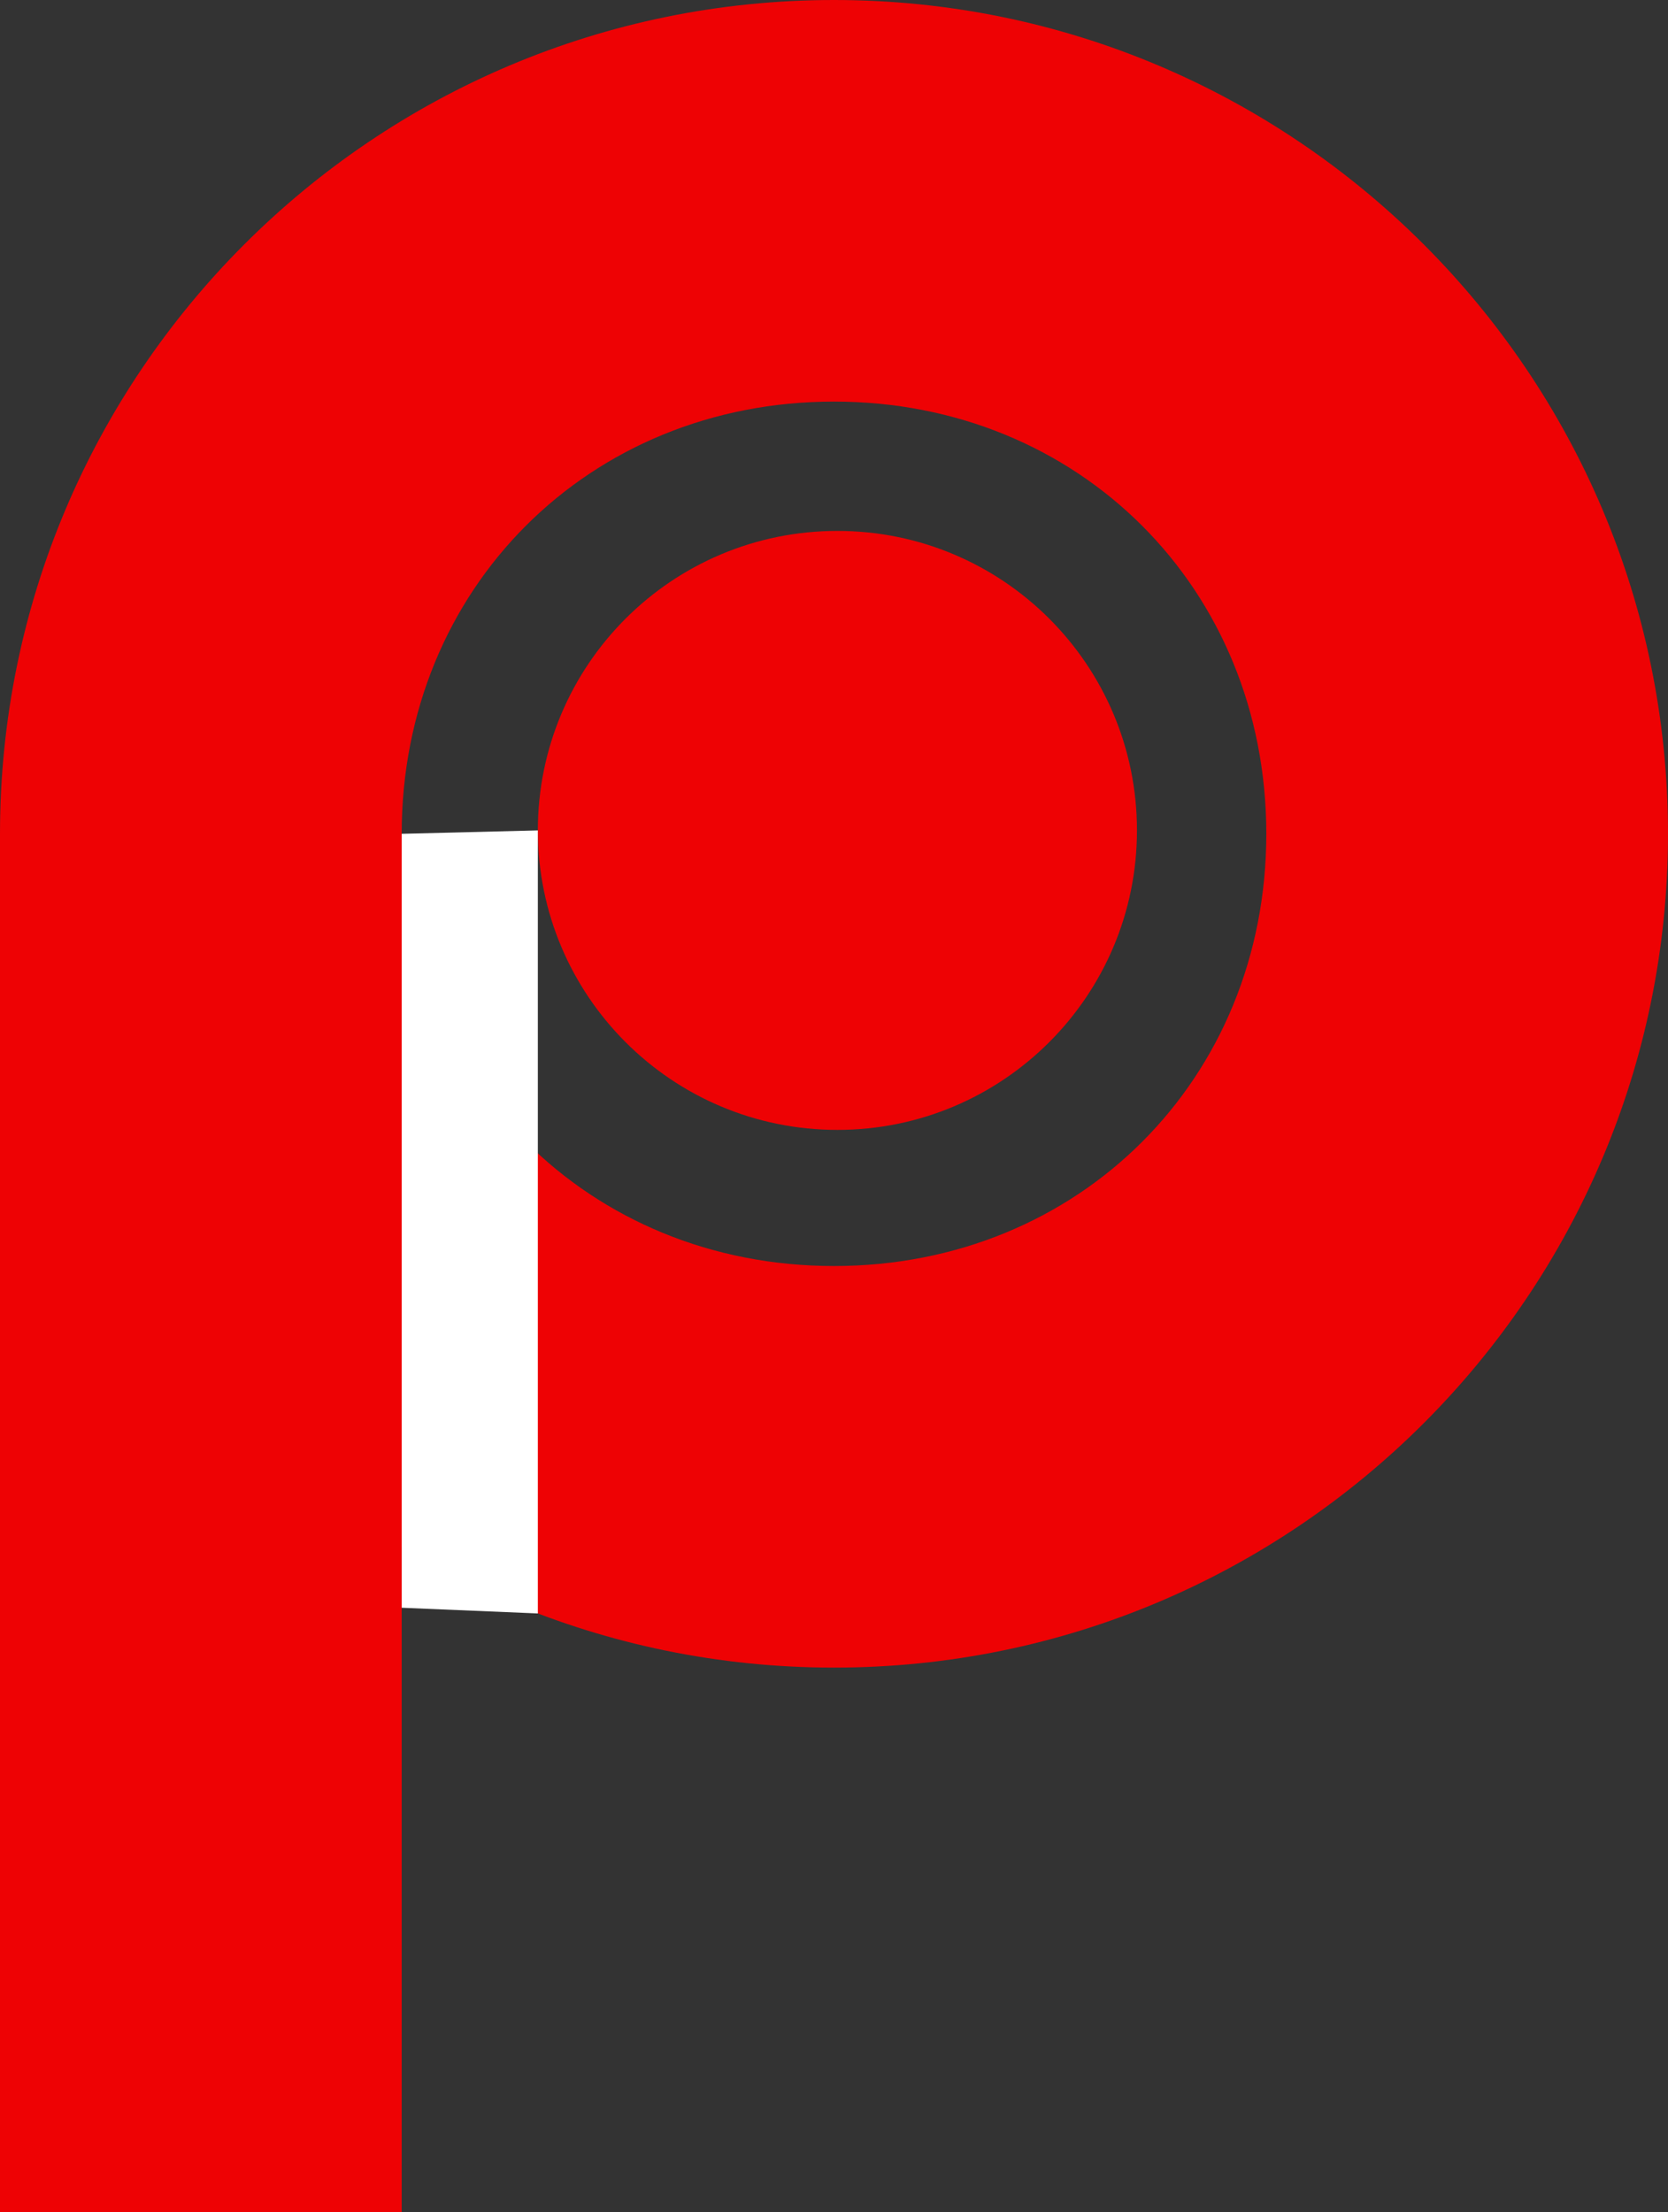 <svg width="138" height="183" viewBox="0 0 138 183" fill="none" xmlns="http://www.w3.org/2000/svg">
<rect x="0" y="0" width="138" height="183" fill="#333333" stroke="none"/>
<path d="M94.065 68.695C94.065 82.378 82.969 93.471 69.282 93.471C55.594 93.471 44.498 82.378 44.498 68.695C44.498 55.012 55.594 43.92 69.282 43.92C82.969 43.92 94.065 55.012 94.065 68.695Z" fill="#EE0204"/>
<path fill-rule="evenodd" clip-rule="evenodd" d="M69 0C30.912 0 0 30.902 0 68.977C0 107.052 30.912 137.954 69 137.954C107.088 137.954 138 107.052 138 68.977C138 30.902 107.088 0 69 0ZM33.233 68.977C33.233 89.26 48.71 104.732 69 104.732C89.29 104.732 104.767 89.26 104.767 68.977C104.767 48.694 89.29 33.221 69 33.221C48.71 33.221 33.233 48.694 33.233 68.977Z" fill="#EE0204"/>
<path d="M0 68.977H33.233V183H0V68.977Z" fill="#EE0204"/>
<path d="M33.233 68.977L44.498 68.695V133.473L33.233 133V68.977Z" fill="white"/>
</svg>
